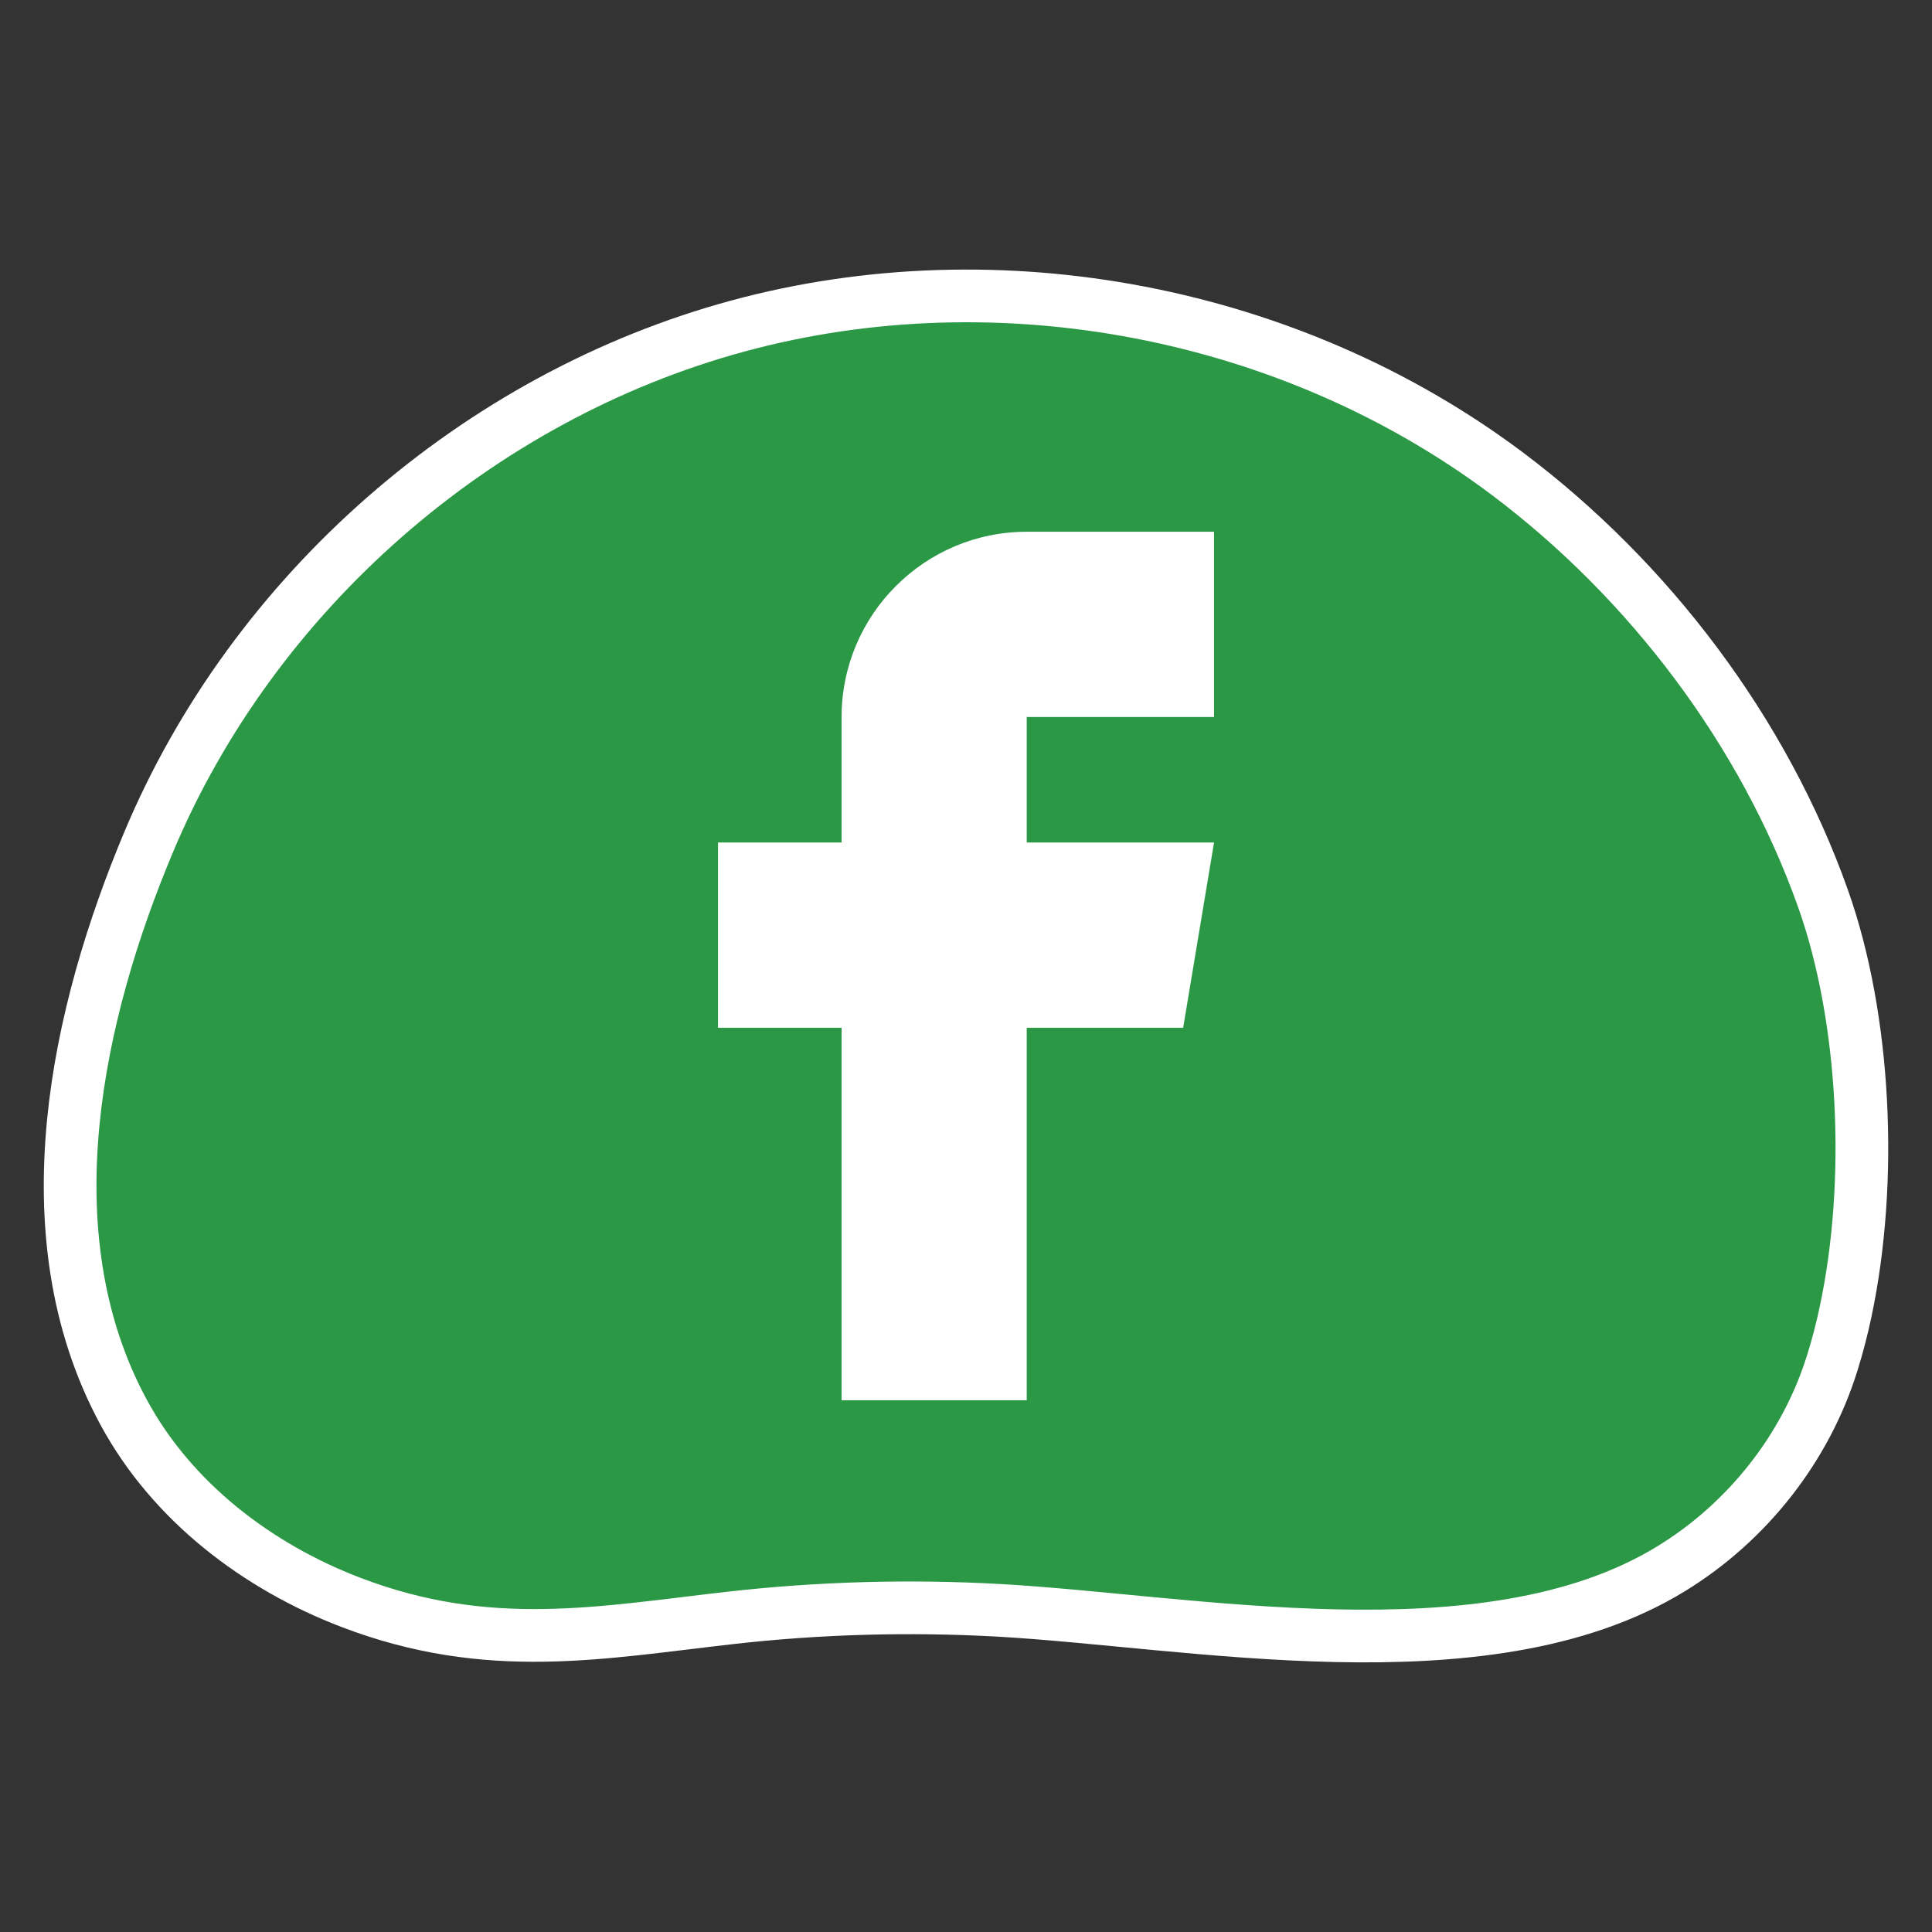 <?xml version="1.0" encoding="iso-8859-1"?>
<!-- Generator: Adobe Illustrator 16.0.0, SVG Export Plug-In . SVG Version: 6.00 Build 0)  -->
<!DOCTYPE svg PUBLIC "-//W3C//DTD SVG 1.1//EN" "http://www.w3.org/Graphics/SVG/1.1/DTD/svg11.dtd">
<svg version="1.1" id="&#x5716;&#x5C64;_1" xmlns="http://www.w3.org/2000/svg" xmlns:xlink="http://www.w3.org/1999/xlink" x="0px"
	 y="0px" width="55px" height="55px" viewBox="0 0 55 55" style="enable-background:new 0 0 55 55;" xml:space="preserve">
<rect x="0" y="0" width="55" height="55" fill="#333333" stroke="none"/>
<g>
	<path style="fill:none;stroke:#FFFFFF;stroke-width:3;" d="M51.805,37.195c0.766-3.598,0.545-8.098-0.613-11.361
		c-1.639-4.619-4.814-8.807-8.727-11.746C36.493,9.602,28.419,8.05,21.21,10.003c-7.211,1.953-13.396,7.368-16.285,14.255
		C2.93,29.011,1.586,35.055,4.178,39.845c1.281,2.371,3.562,4.109,6.08,5.071c3.71,1.419,6.732,0.82,10.44,0.398
		c2.582-0.293,5.19-0.364,7.786-0.22c5.521,0.313,13.726,1.968,18.692-1.071c2.017-1.231,3.578-3.205,4.274-5.465
		C51.586,38.124,51.705,37.667,51.805,37.195z"/>
	<path style="fill:#2B9846;" d="M51.805,37.195c0.766-3.598,0.545-8.098-0.613-11.361c-1.639-4.619-4.814-8.807-8.727-11.746
		C36.493,9.602,28.419,8.05,21.21,10.003c-7.211,1.953-13.396,7.368-16.285,14.255C2.93,29.011,1.586,35.055,4.178,39.845
		c1.281,2.371,3.562,4.109,6.08,5.071c3.71,1.419,6.732,0.82,10.44,0.398c2.582-0.293,5.19-0.364,7.786-0.22
		c5.521,0.313,13.726,1.968,18.692-1.071c2.017-1.231,3.578-3.205,4.274-5.465C51.586,38.124,51.705,37.667,51.805,37.195z"/>
</g>
<path style="fill:#FFFFFF;" d="M33.682,29.258l0.879-5.273h-5.332v-3.573h5.332v-5.274h-5.332c-2.908,0-5.271,2.365-5.271,5.274
	v3.573H20.44v5.273h3.518v10.605h5.271V29.258H33.682z"/>
</svg>
